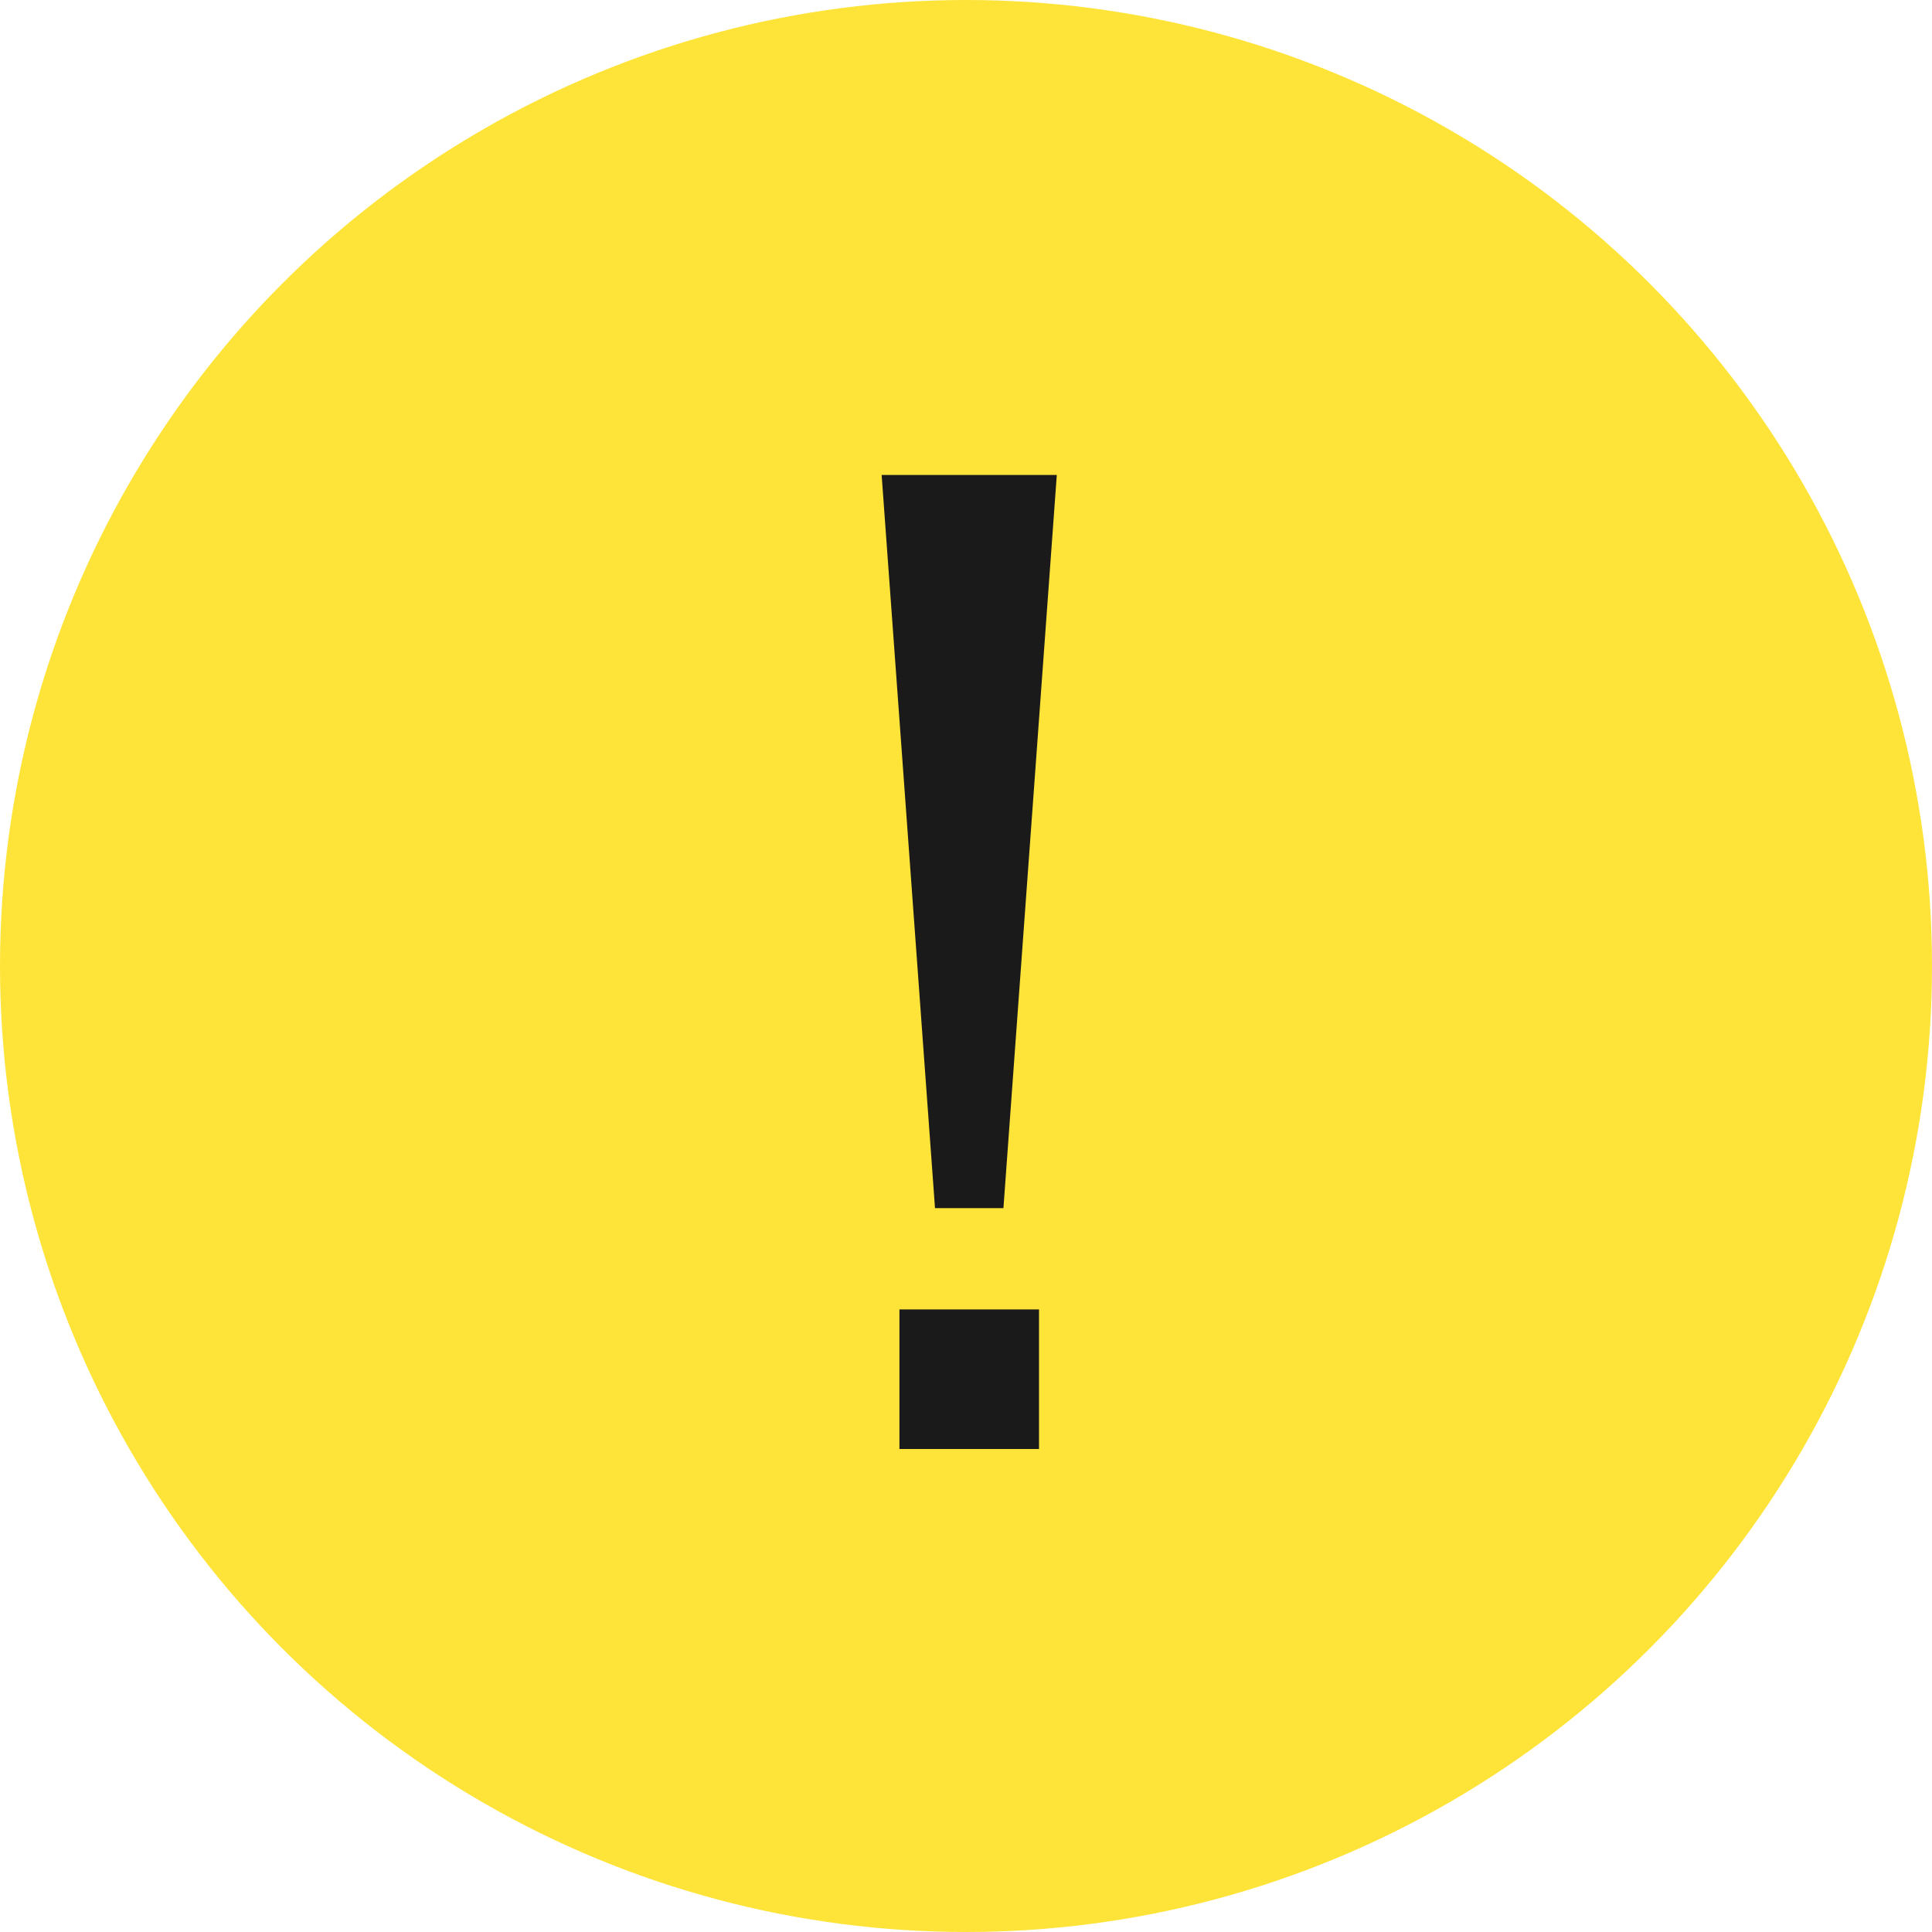 <svg xmlns="http://www.w3.org/2000/svg" width="24" height="24" viewBox="0 0 24 24">
  <g id="グループ_1123" data-name="グループ 1123" transform="translate(451 -1649)">
    <circle id="楕円形_4" data-name="楕円形 4" cx="12" cy="12" r="12" transform="translate(-451 1649)" fill="#fee438"/>
    <path id="パス_4030" data-name="パス 4030" d="M1.615-2.992h.85L3.128-12.1H.952ZM1.173,0H2.907V-1.734H1.173Z" transform="translate(-441 1667)" fill="#1a1a1a"/>
  </g>
</svg>
